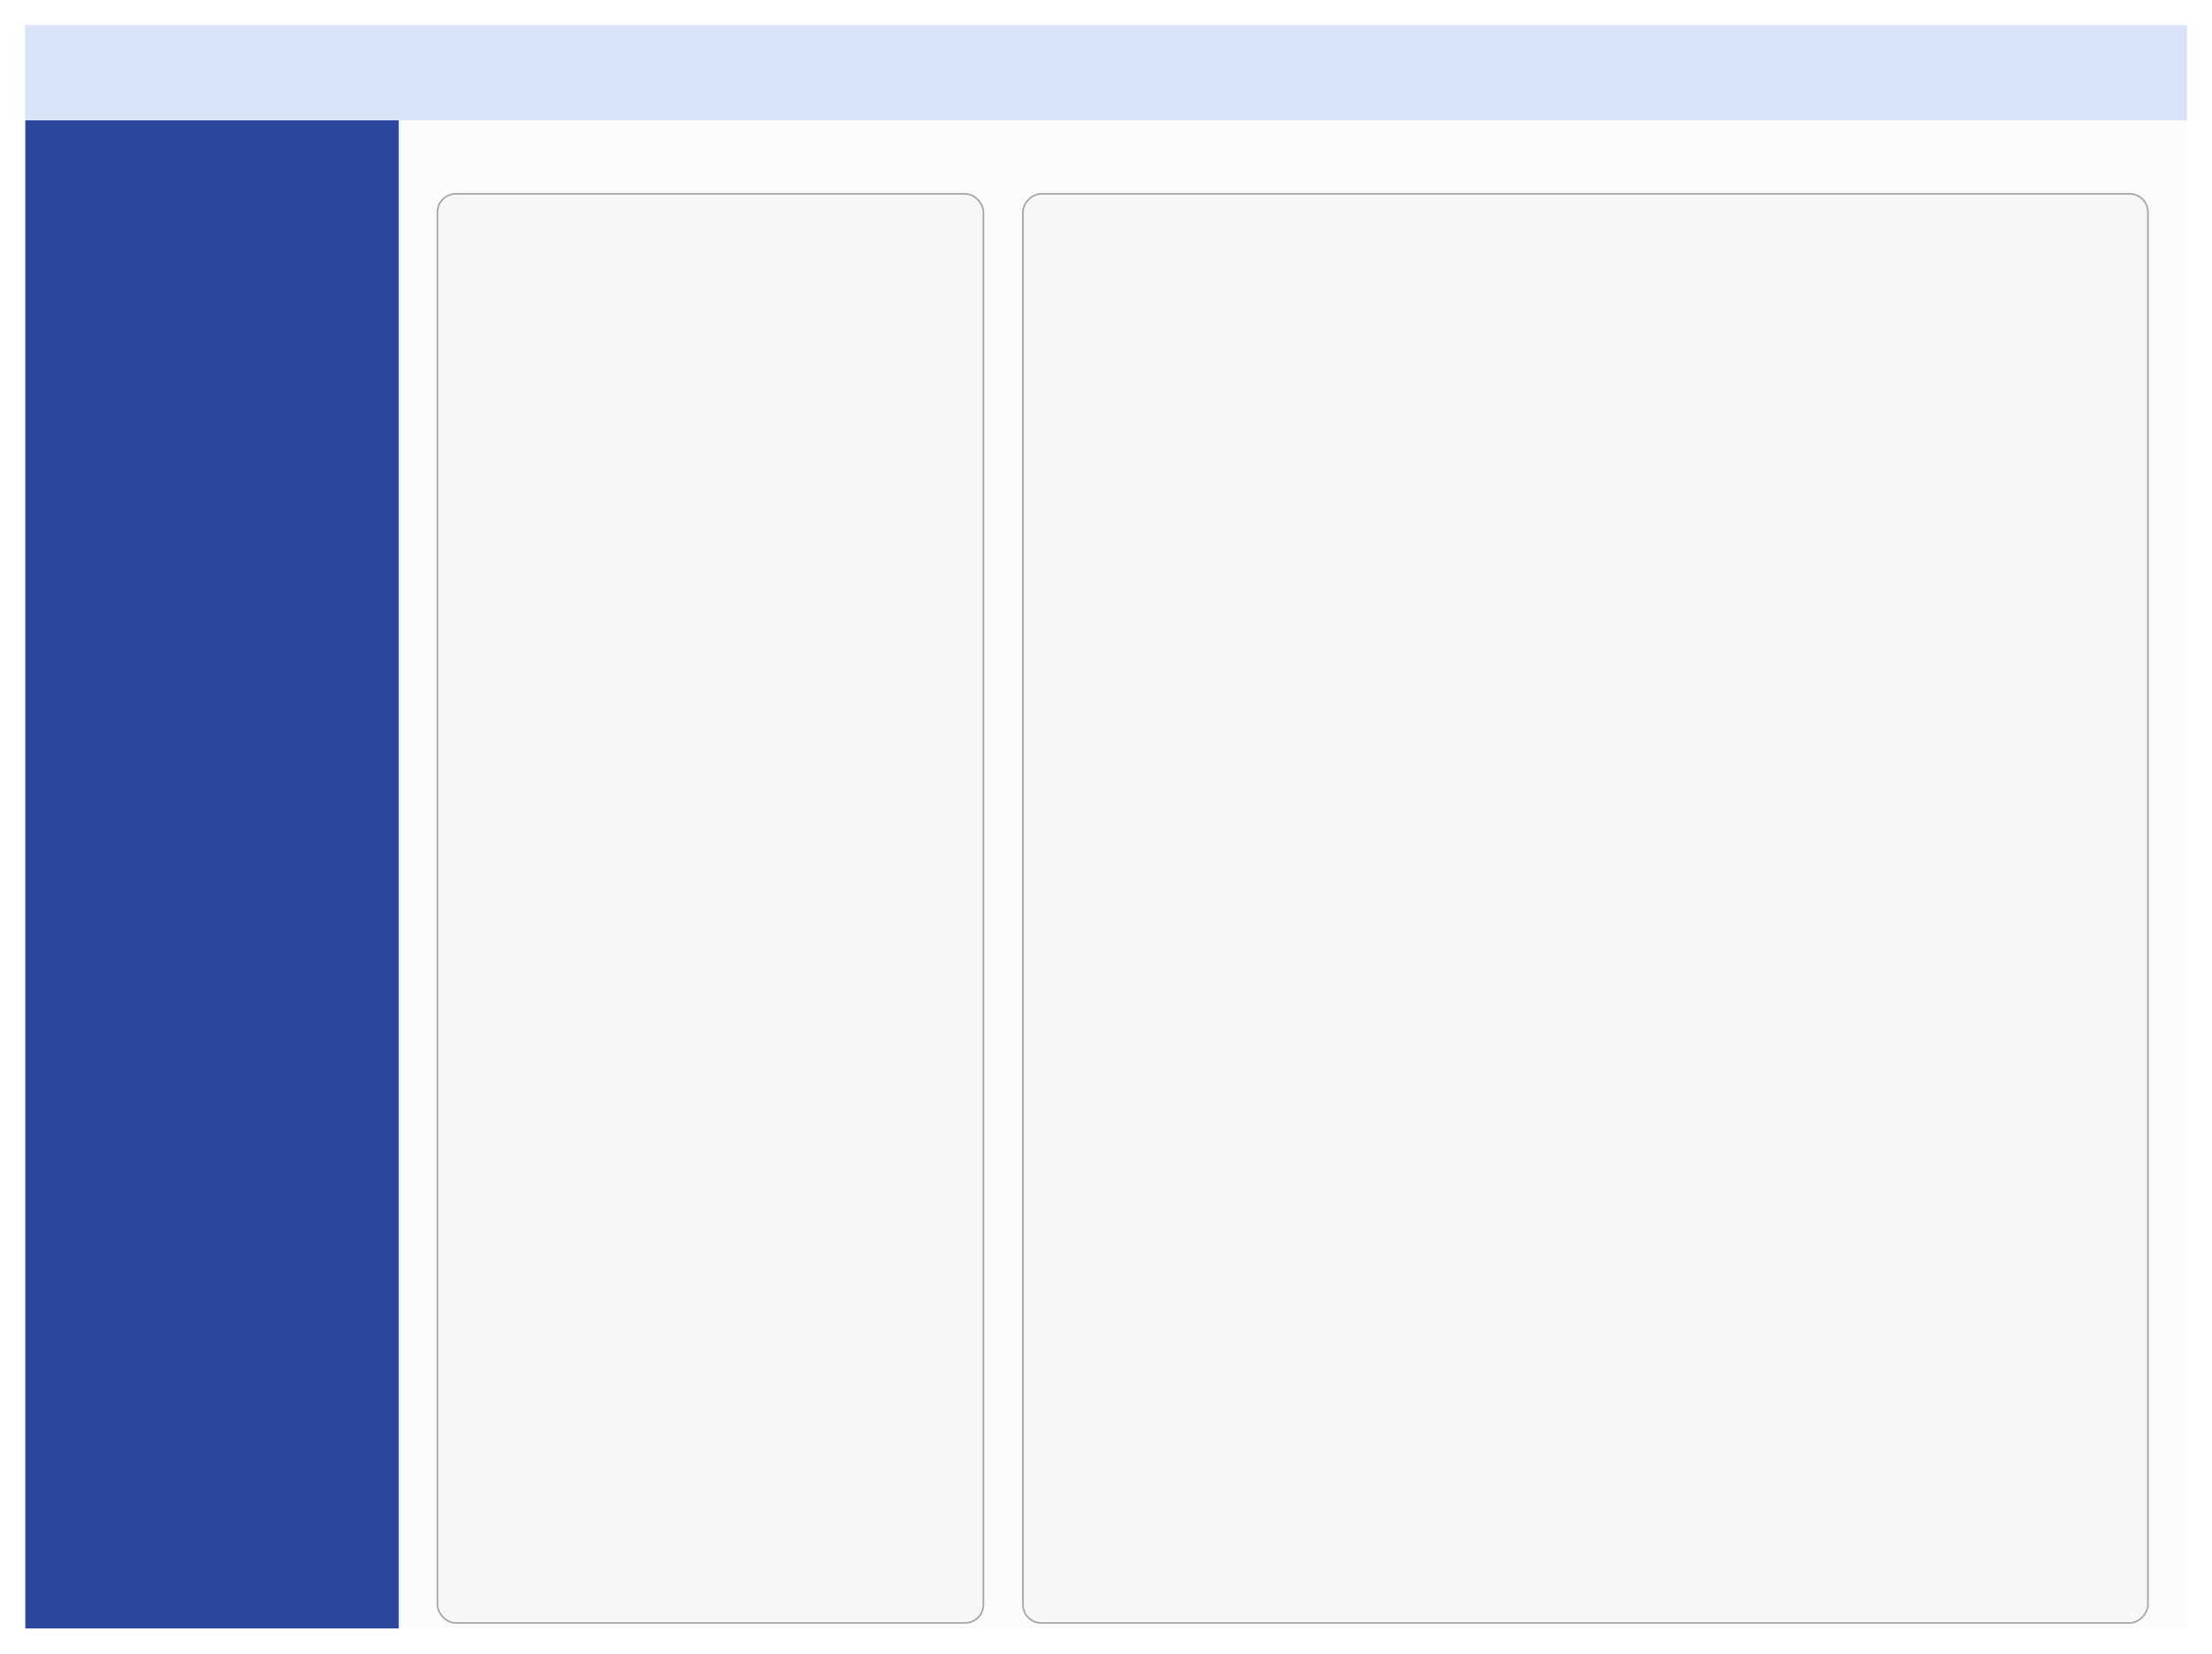 <svg width="1398" height="1045" viewBox="0 0 1398 1045" fill="none" xmlns="http://www.w3.org/2000/svg">
<g clip-path="url(#clip0_8058_44173)" filter="url(#filter0_d_8058_44173)">
<rect width="1366" height="1013" transform="translate(16 12)" fill="#FAFBFD"/>
<rect width="236" height="953" transform="translate(16 72)" fill="#2A469D"/>
<rect width="1366" height="60" transform="translate(16 12)" fill="#D9E2F9"/>
<rect x="16" y="12" width="1366" height="60" fill="#D9E2F9"/>
<g filter="url(#filter1_dd_8058_44173)">
<rect x="276" y="96" width="346" height="904" rx="12" fill="#F6F7F9"/>
<rect x="276.5" y="96.5" width="345" height="903" rx="11.5" stroke="#A3A4A5"/>
</g>
<g filter="url(#filter2_dd_8058_44173)">
<rect width="712" height="904" rx="12" transform="matrix(-1 0 0 1 1358 96)" fill="#F6F7F9"/>
<rect x="-0.5" y="0.5" width="711" height="903" rx="11.5" transform="matrix(-1 0 0 1 1357 96)" stroke="#A3A4A5"/>
</g>
</g>
<defs>
<filter id="filter0_d_8058_44173" x="0" y="0" width="1398" height="1045" filterUnits="userSpaceOnUse" color-interpolation-filters="sRGB">
<feFlood flood-opacity="0" result="BackgroundImageFix"/>
<feColorMatrix in="SourceAlpha" type="matrix" values="0 0 0 0 0 0 0 0 0 0 0 0 0 0 0 0 0 0 127 0" result="hardAlpha"/>
<feOffset dy="4"/>
<feGaussianBlur stdDeviation="8"/>
<feComposite in2="hardAlpha" operator="out"/>
<feColorMatrix type="matrix" values="0 0 0 0 0 0 0 0 0 0 0 0 0 0 0 0 0 0 0.25 0"/>
<feBlend mode="normal" in2="BackgroundImageFix" result="effect1_dropShadow_8058_44173"/>
<feBlend mode="normal" in="SourceGraphic" in2="effect1_dropShadow_8058_44173" result="shape"/>
</filter>
<filter id="filter1_dd_8058_44173" x="252" y="88" width="394" height="952" filterUnits="userSpaceOnUse" color-interpolation-filters="sRGB">
<feFlood flood-opacity="0" result="BackgroundImageFix"/>
<feColorMatrix in="SourceAlpha" type="matrix" values="0 0 0 0 0 0 0 0 0 0 0 0 0 0 0 0 0 0 127 0" result="hardAlpha"/>
<feOffset dy="6"/>
<feGaussianBlur stdDeviation="6"/>
<feColorMatrix type="matrix" values="0 0 0 0 0.141 0 0 0 0 0.145 0 0 0 0 0.153 0 0 0 0.14 0"/>
<feBlend mode="multiply" in2="BackgroundImageFix" result="effect1_dropShadow_8058_44173"/>
<feColorMatrix in="SourceAlpha" type="matrix" values="0 0 0 0 0 0 0 0 0 0 0 0 0 0 0 0 0 0 127 0" result="hardAlpha"/>
<feOffset dy="16"/>
<feGaussianBlur stdDeviation="12"/>
<feColorMatrix type="matrix" values="0 0 0 0 0.141 0 0 0 0 0.145 0 0 0 0 0.153 0 0 0 0.08 0"/>
<feBlend mode="multiply" in2="effect1_dropShadow_8058_44173" result="effect2_dropShadow_8058_44173"/>
<feBlend mode="normal" in="SourceGraphic" in2="effect2_dropShadow_8058_44173" result="shape"/>
</filter>
<filter id="filter2_dd_8058_44173" x="622" y="88" width="760" height="952" filterUnits="userSpaceOnUse" color-interpolation-filters="sRGB">
<feFlood flood-opacity="0" result="BackgroundImageFix"/>
<feColorMatrix in="SourceAlpha" type="matrix" values="0 0 0 0 0 0 0 0 0 0 0 0 0 0 0 0 0 0 127 0" result="hardAlpha"/>
<feOffset dy="6"/>
<feGaussianBlur stdDeviation="6"/>
<feColorMatrix type="matrix" values="0 0 0 0 0.141 0 0 0 0 0.145 0 0 0 0 0.153 0 0 0 0.14 0"/>
<feBlend mode="multiply" in2="BackgroundImageFix" result="effect1_dropShadow_8058_44173"/>
<feColorMatrix in="SourceAlpha" type="matrix" values="0 0 0 0 0 0 0 0 0 0 0 0 0 0 0 0 0 0 127 0" result="hardAlpha"/>
<feOffset dy="16"/>
<feGaussianBlur stdDeviation="12"/>
<feColorMatrix type="matrix" values="0 0 0 0 0.141 0 0 0 0 0.145 0 0 0 0 0.153 0 0 0 0.08 0"/>
<feBlend mode="multiply" in2="effect1_dropShadow_8058_44173" result="effect2_dropShadow_8058_44173"/>
<feBlend mode="normal" in="SourceGraphic" in2="effect2_dropShadow_8058_44173" result="shape"/>
</filter>
<clipPath id="clip0_8058_44173">
<rect width="1366" height="1013" fill="white" transform="translate(16 12)"/>
</clipPath>
</defs>
</svg>
